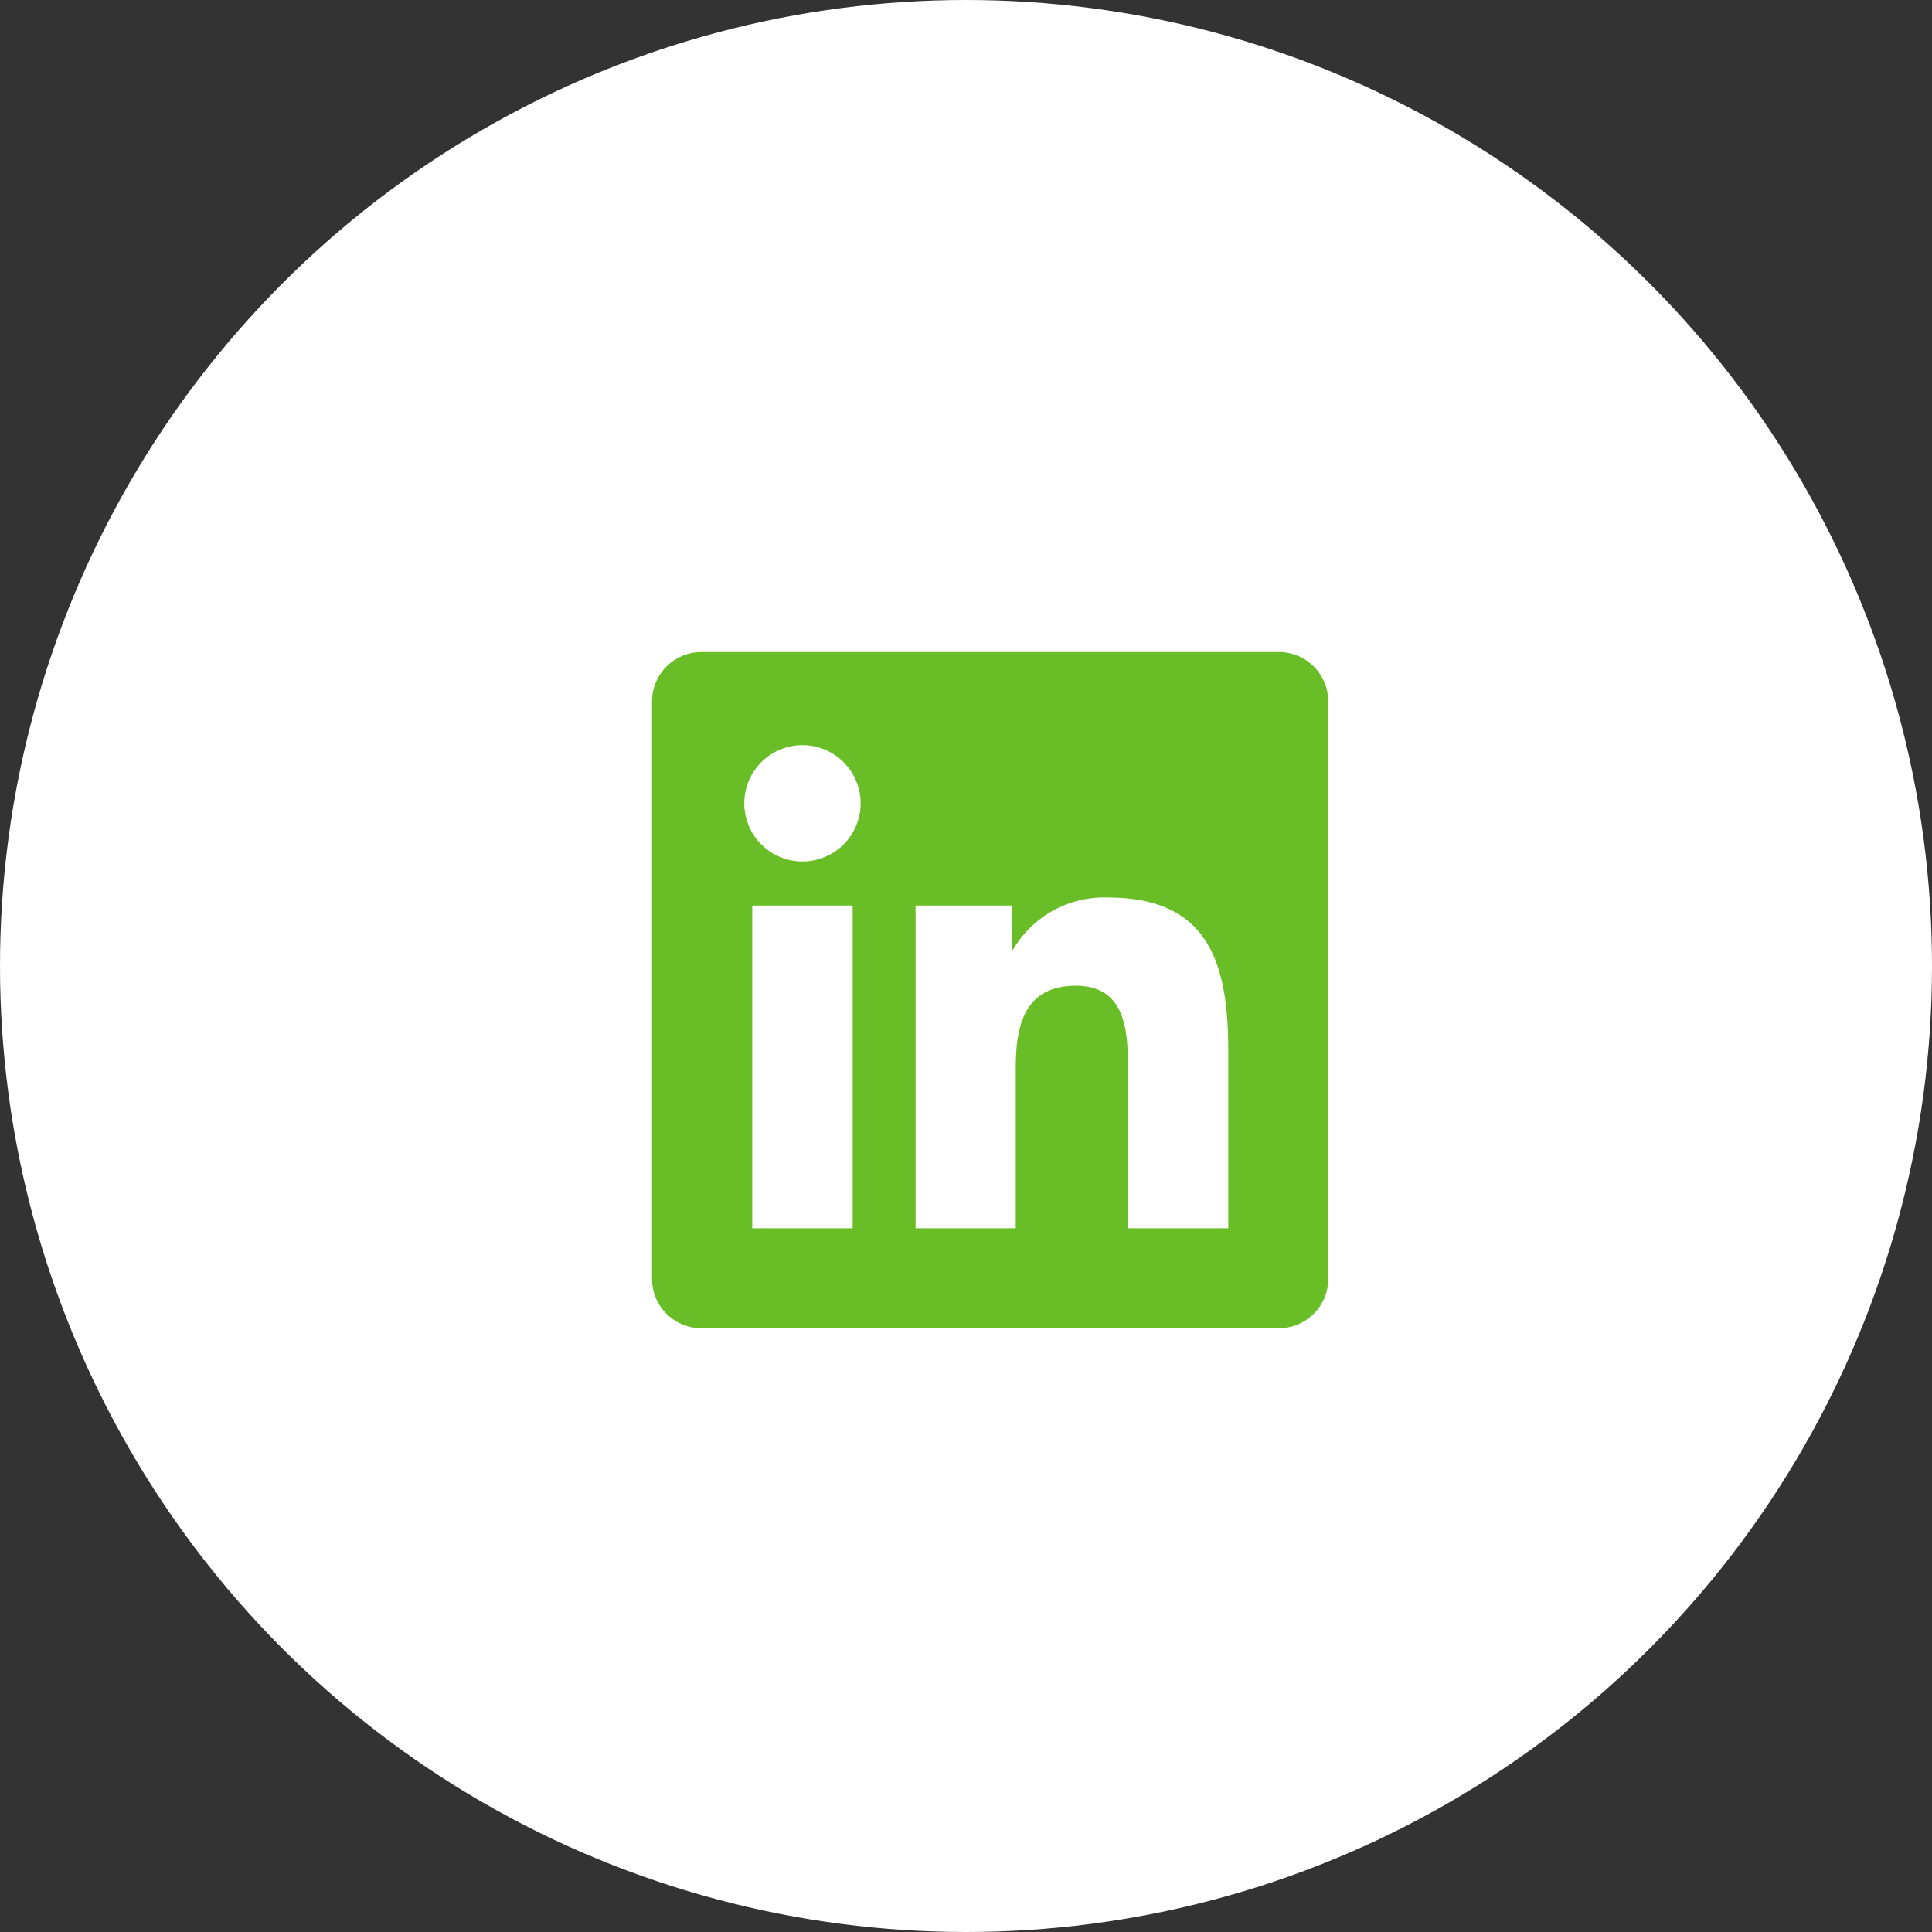 <svg id="Ebene_1" data-name="Ebene 1" xmlns="http://www.w3.org/2000/svg" width="40" height="40" viewBox="0 0 40 40"><rect x="0" y="0" width="40" height="40" fill="#333333" stroke="none"/><defs><style>.cls-1{fill:#fff;}.cls-2{fill:#69be28;}</style></defs><title>Zeichenfläche 12 Kopie 2</title><circle class="cls-1" cx="20" cy="20" r="20"/><path class="cls-2" d="M26.464,13.5H14.533A1.022,1.022,0,0,0,13.5,14.509V26.49a1.022,1.022,0,0,0,1.033,1.01H26.464A1.024,1.024,0,0,0,27.5,26.49V14.509A1.023,1.023,0,0,0,26.464,13.5ZM17.653,25.43h-2.078V18.749h2.078Zm-1.039-7.594a1.204,1.204,0,1,1,1.204-1.204A1.204,1.204,0,0,1,16.614,17.836Zm8.816,7.594H23.354V22.181c0-.775-.014-1.772-1.079-1.772-1.081,0-1.245.844-1.245,1.716v3.305h-2.074V18.749h1.99V19.662h.028a2.182,2.182,0,0,1,1.965-1.079c2.102,0,2.491,1.383,2.491,3.183Z"/></svg>
